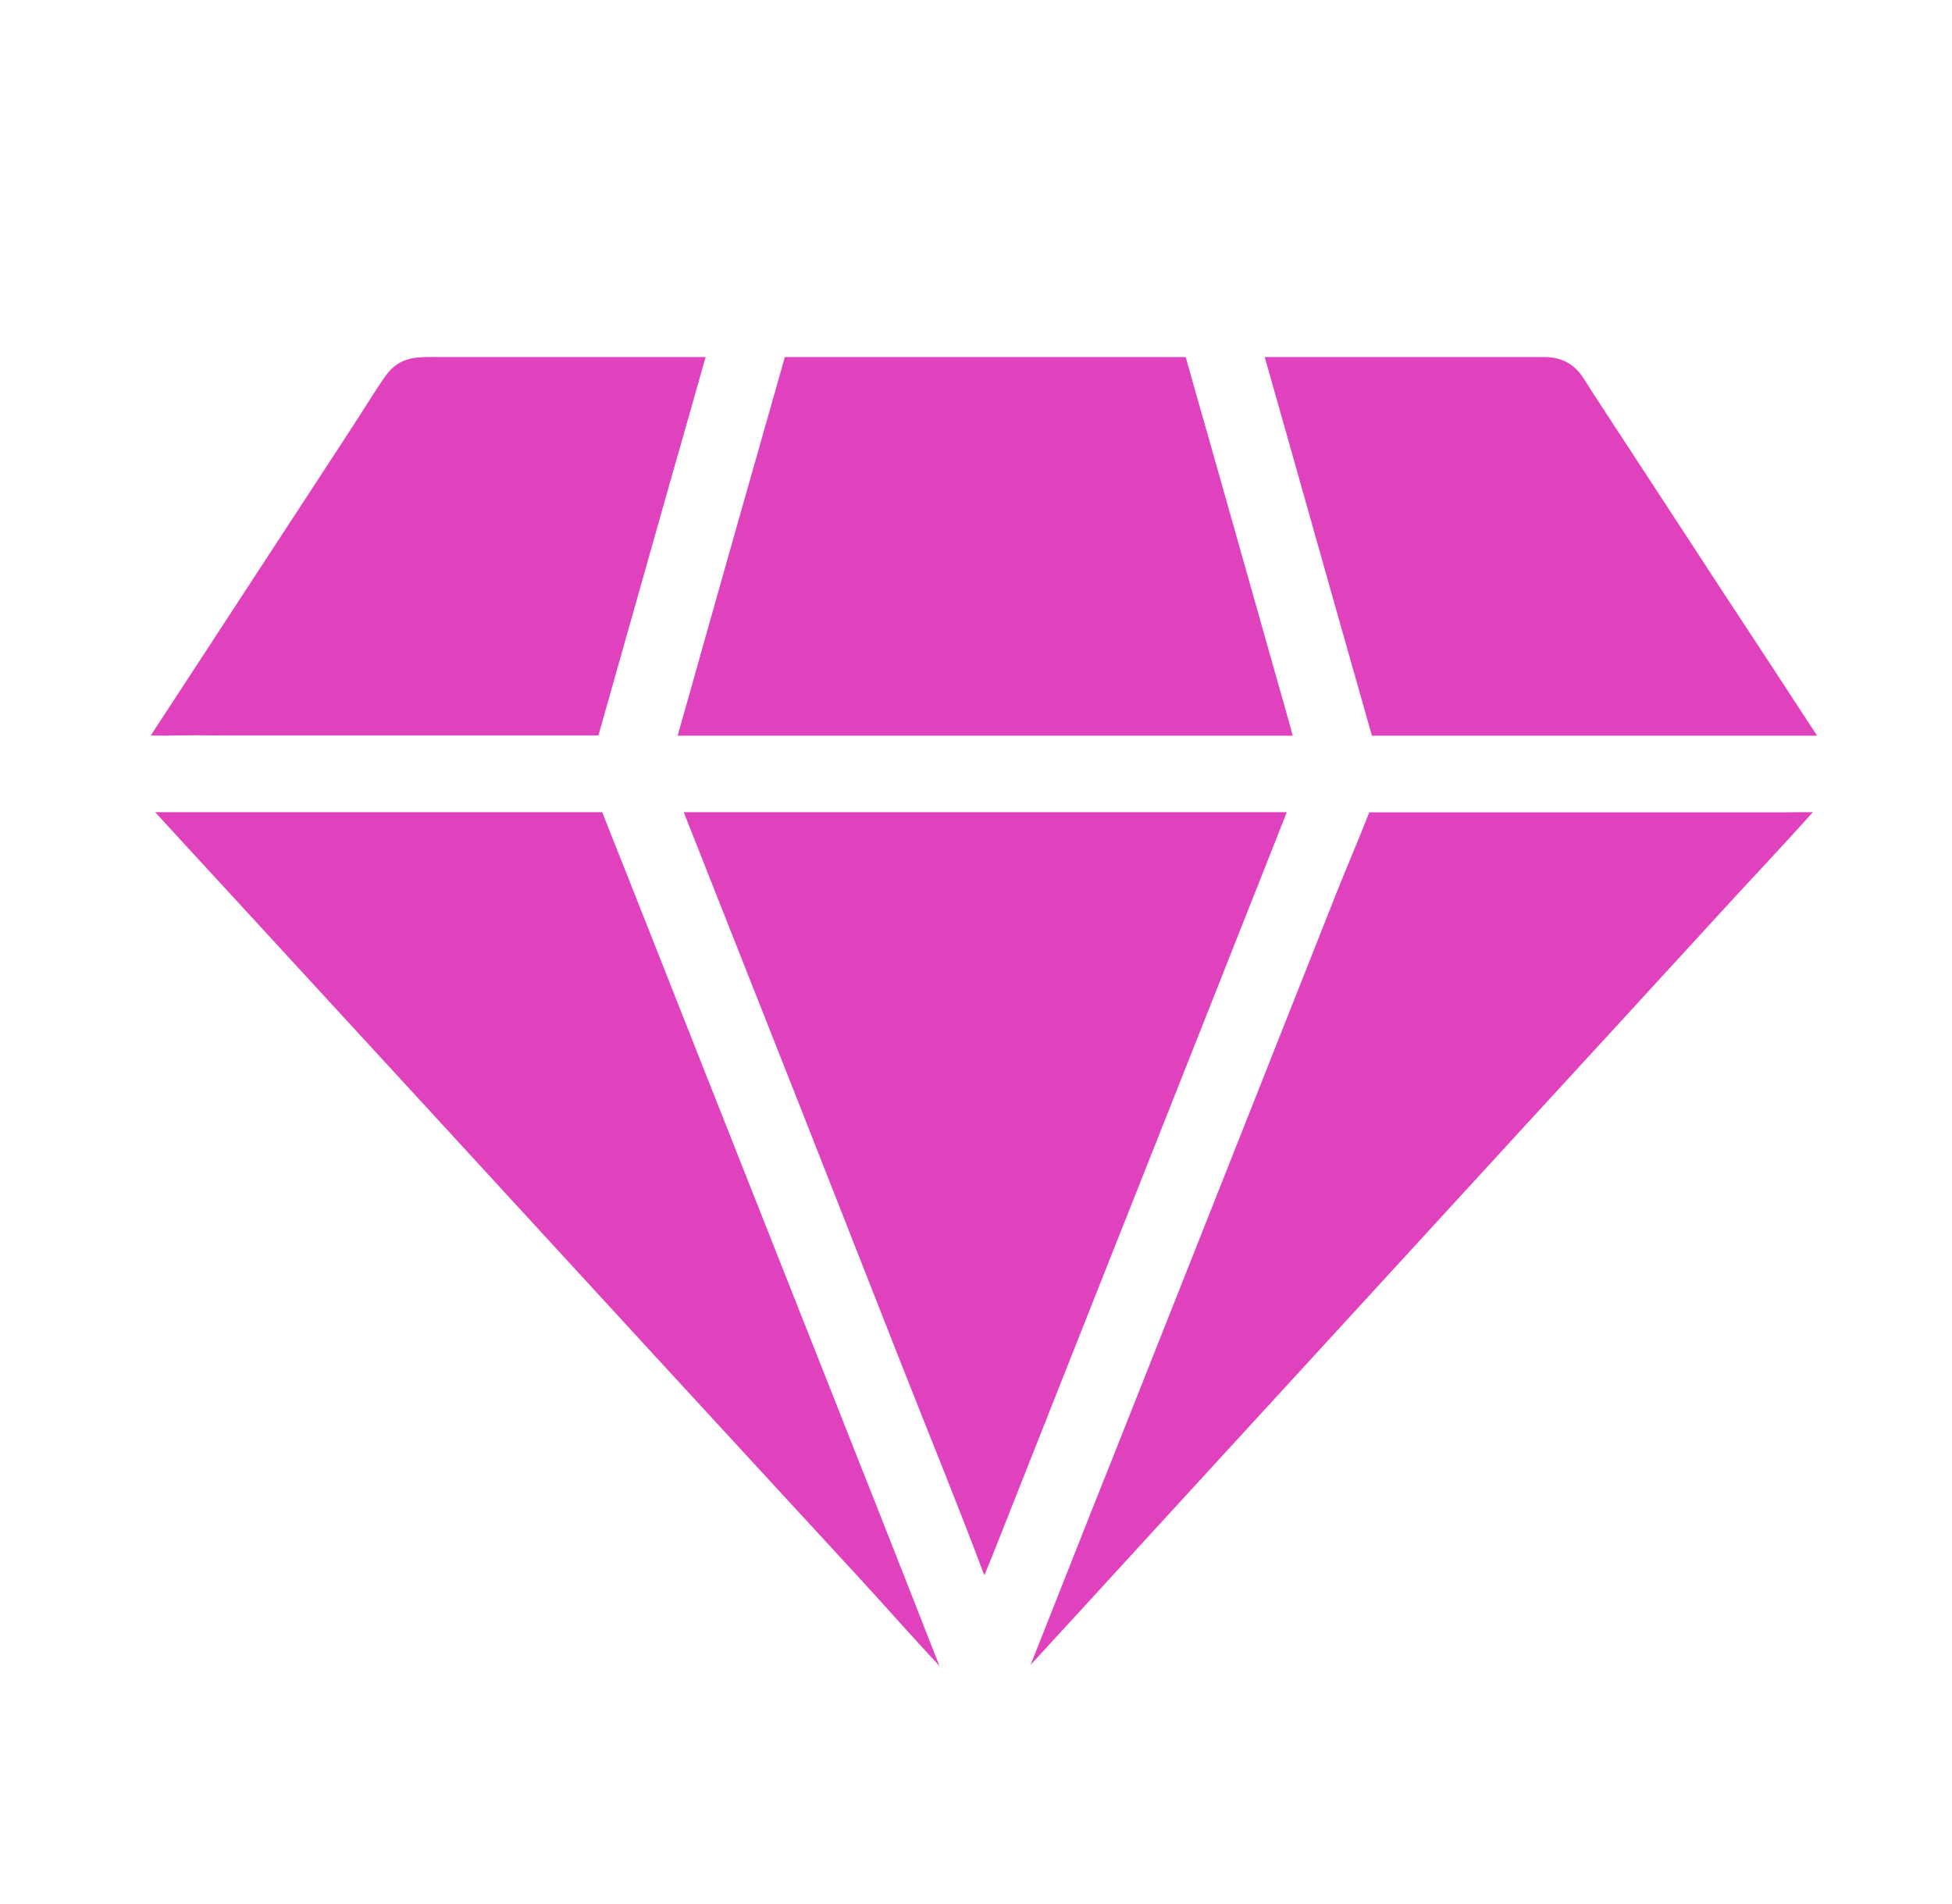 <svg width="41" height="40" viewBox="0 0 41 40" fill="none" xmlns="http://www.w3.org/2000/svg">
<path d="M14.821 7.501C14.745 7.77 14.669 8.035 14.593 8.304C14.517 8.573 14.441 8.839 14.365 9.108C14.309 9.313 14.249 9.517 14.189 9.722L12.737 14.857C12.681 15.057 12.625 15.254 12.569 15.451H4.747C4.543 15.451 4.335 15.447 4.131 15.447C3.975 15.447 3.815 15.447 3.659 15.451H3.603C3.575 15.451 3.551 15.451 3.523 15.455C3.403 15.455 3.287 15.455 3.167 15.451C4.071 14.065 4.979 12.679 5.883 11.293C6.391 10.518 6.899 9.738 7.407 8.959C7.636 8.61 7.852 8.248 8.092 7.906C8.404 7.465 8.78 7.501 9.224 7.501H14.821ZM27.152 15.455H14.233C14.445 14.712 14.653 13.973 14.861 13.23C15.249 11.856 15.637 10.482 16.029 9.108C16.105 8.839 16.181 8.573 16.258 8.304C16.277 8.236 16.297 8.164 16.317 8.095C16.373 7.898 16.43 7.698 16.485 7.501H24.904C24.98 7.77 25.055 8.035 25.131 8.304C25.207 8.573 25.284 8.839 25.36 9.108C25.46 9.457 25.556 9.803 25.656 10.152L27.108 15.287C27.12 15.343 27.136 15.399 27.152 15.455ZM38.166 15.455H28.816C28.564 14.571 28.316 13.688 28.064 12.804C27.716 11.57 27.368 10.341 27.02 9.108C26.944 8.839 26.868 8.573 26.792 8.304C26.732 8.091 26.672 7.882 26.612 7.669L26.564 7.501H32.441C32.761 7.501 33.037 7.621 33.233 7.906C33.301 8.003 33.361 8.107 33.425 8.208C34.374 9.662 35.326 11.112 36.274 12.567C36.906 13.527 37.538 14.491 38.166 15.455ZM19.734 35C19.154 34.381 18.594 33.742 18.022 33.12C16.602 31.581 15.185 30.038 13.765 28.496C12.117 26.7 10.464 24.904 8.816 23.108L4.743 18.677C4.247 18.139 3.751 17.601 3.259 17.062H12.649C12.817 17.488 12.985 17.918 13.157 18.344C13.757 19.858 14.353 21.377 14.953 22.892C15.677 24.719 16.398 26.547 17.122 28.375C17.446 29.191 17.766 30.01 18.09 30.826C18.366 31.521 18.642 32.22 18.914 32.915C18.942 32.983 18.966 33.047 18.994 33.116C19.238 33.742 19.486 34.373 19.734 35ZM14.361 17.062H27.028C26.916 17.347 26.804 17.629 26.692 17.914C26.092 19.428 25.492 20.947 24.892 22.462L22.719 27.945C22.095 29.524 21.467 31.107 20.843 32.686L20.686 33.072C20.686 33.076 20.683 33.08 20.683 33.084C20.678 33.08 20.674 33.076 20.666 33.072C20.106 31.577 19.494 30.087 18.906 28.592C18.186 26.764 17.47 24.936 16.75 23.108C16.125 21.53 15.501 19.947 14.877 18.368C14.705 17.934 14.533 17.496 14.361 17.062ZM38.078 17.062C37.462 17.753 36.822 18.424 36.198 19.107C34.782 20.654 33.365 22.197 31.945 23.743C30.305 25.531 28.668 27.319 27.028 29.106C25.672 30.585 24.315 32.063 22.959 33.546C22.523 34.024 22.083 34.498 21.647 34.976C21.831 34.506 22.019 34.04 22.203 33.57C22.291 33.349 22.379 33.124 22.467 32.903C22.743 32.204 23.019 31.505 23.299 30.806L24.007 29.022L26.18 23.538C26.804 21.959 27.432 20.377 28.056 18.798C28.284 18.219 28.536 17.645 28.76 17.066H37.47C37.67 17.062 37.874 17.062 38.078 17.062Z" fill="#DF42BC"/>
</svg>

